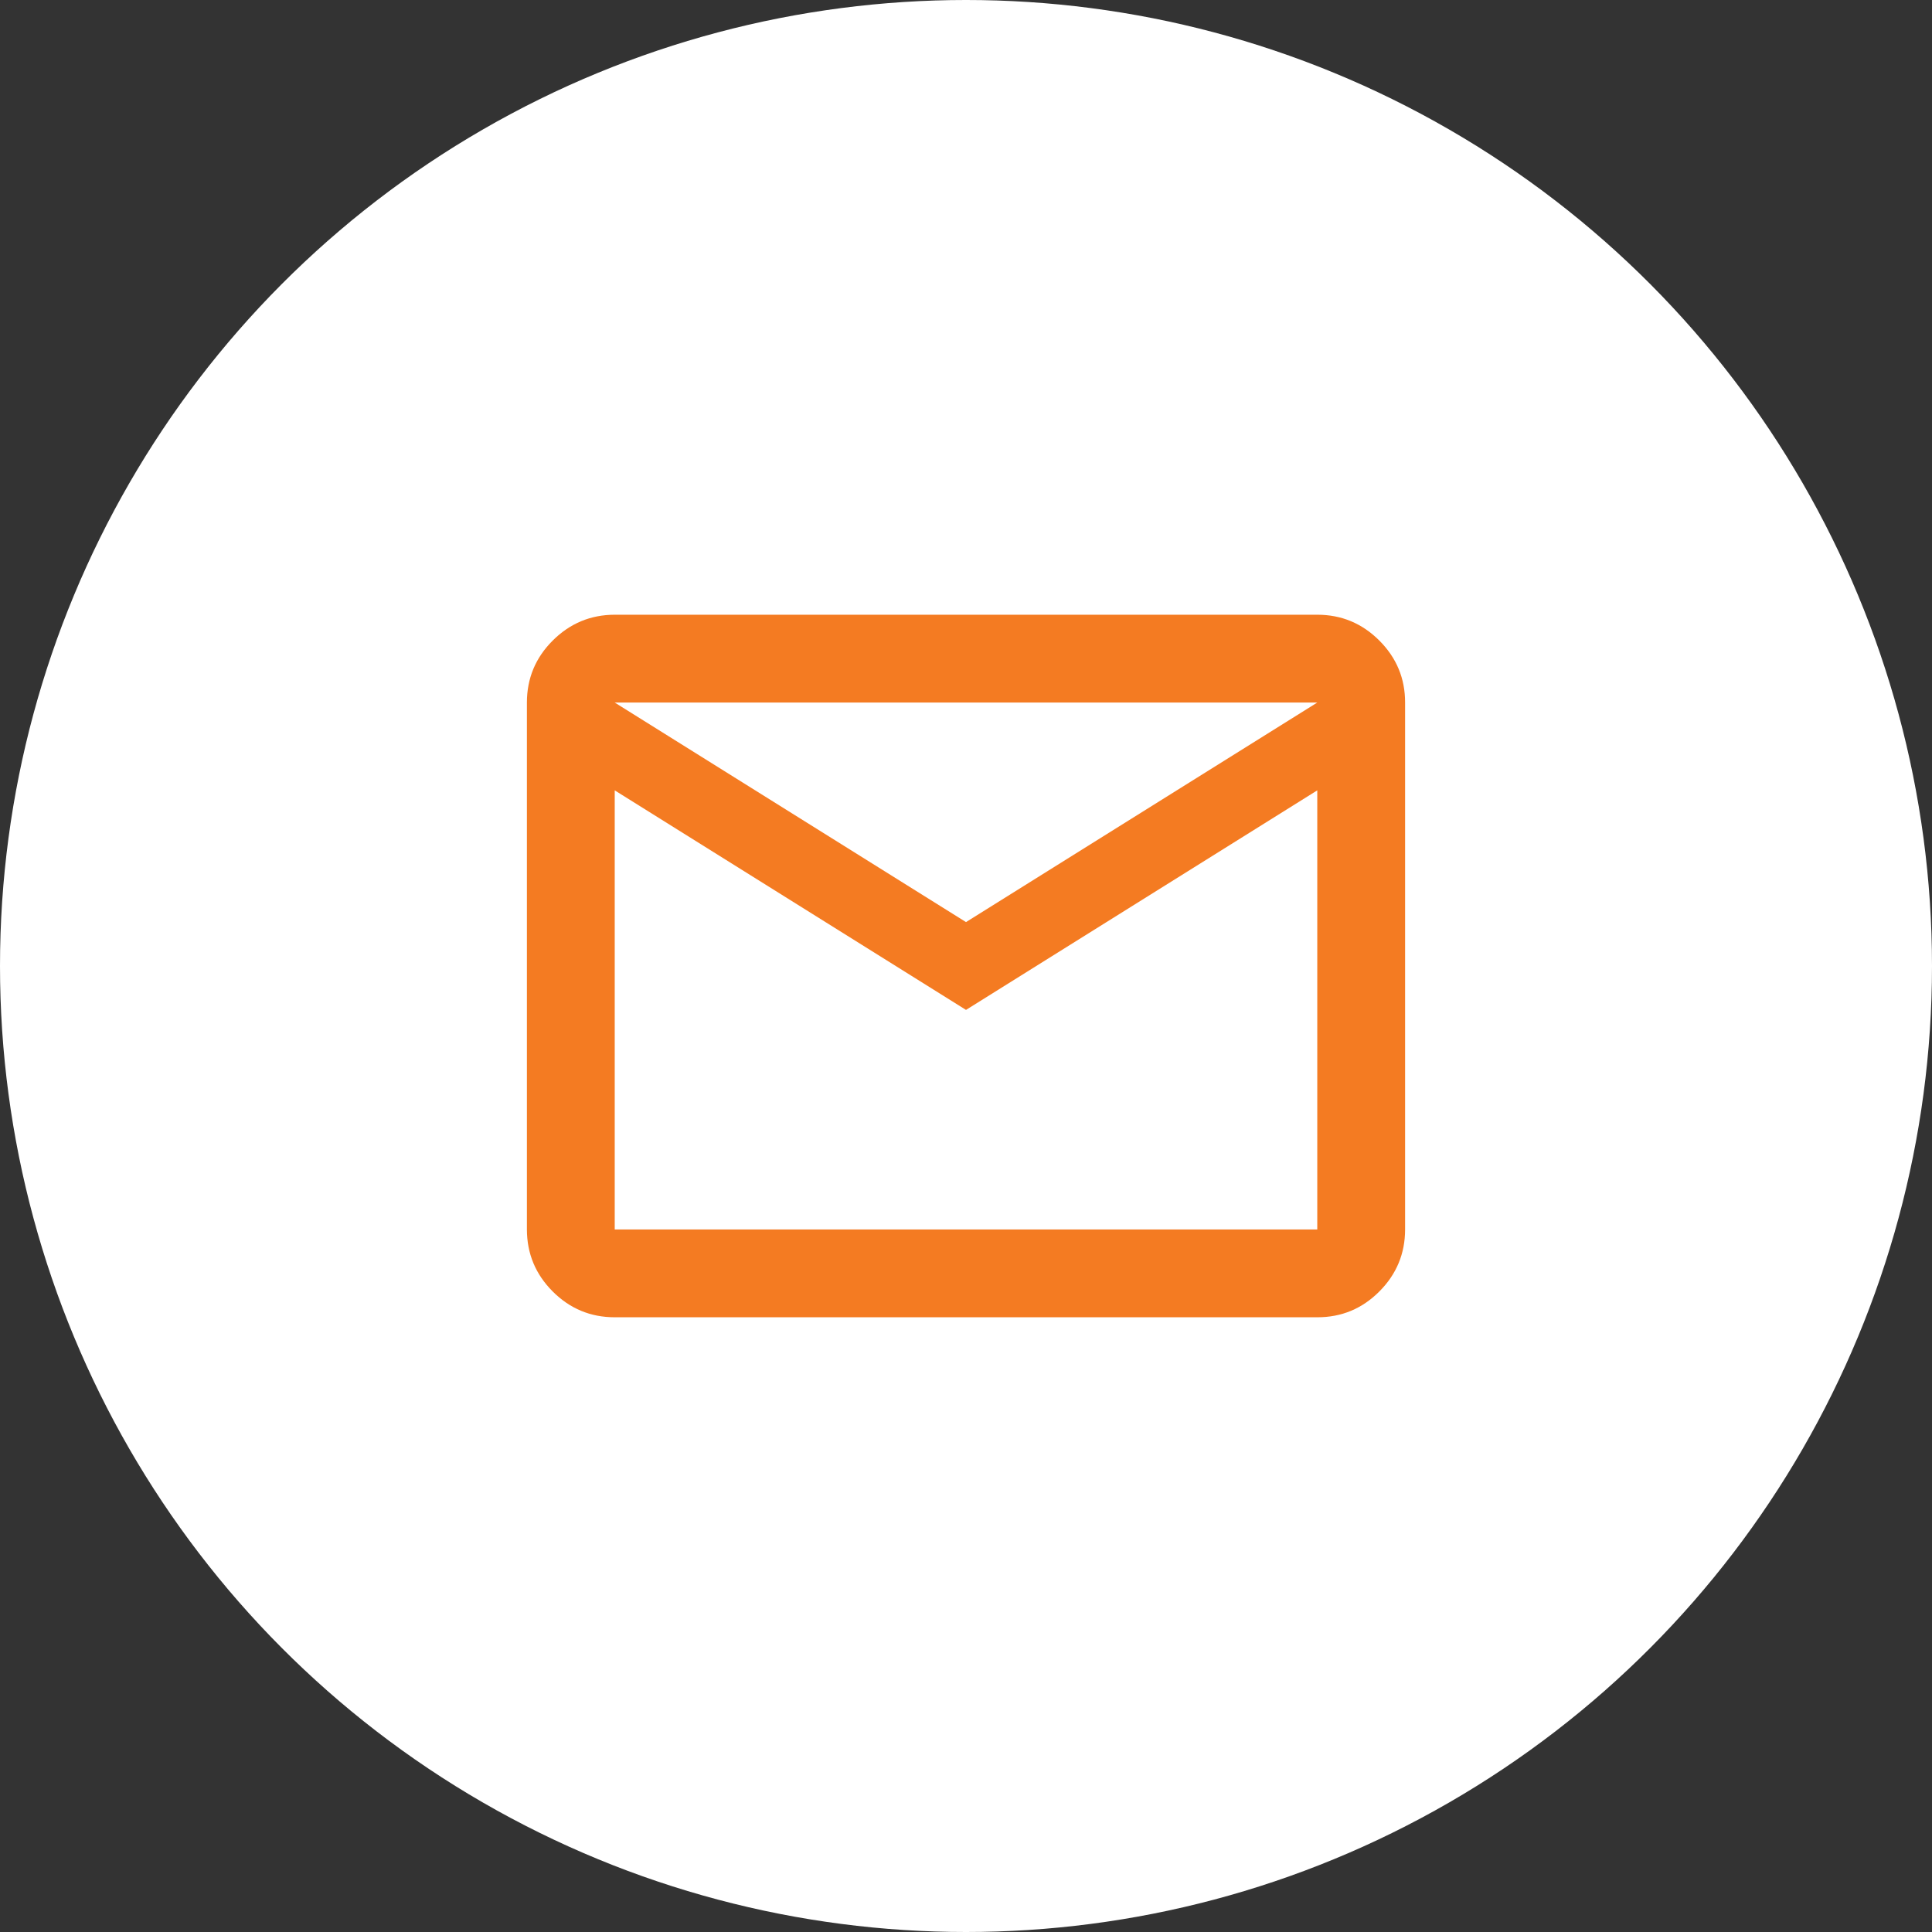 <svg width="44" height="44" viewBox="0 0 44 44" fill="none" xmlns="http://www.w3.org/2000/svg">
<rect x="0" y="0" width="44" height="44" fill="#333333" stroke="none"/>
<circle cx="22" cy="22" r="22" fill="white"/>
<path d="M14 30C13.45 30 12.979 29.804 12.588 29.413C12.197 29.022 12.001 28.551 12 28V16C12 15.45 12.196 14.979 12.588 14.588C12.98 14.197 13.451 14.001 14 14H30C30.55 14 31.021 14.196 31.413 14.588C31.805 14.98 32.001 15.451 32 16V28C32 28.55 31.804 29.021 31.413 29.413C31.022 29.805 30.551 30.001 30 30H14ZM22 23L14 18V28H30V18L22 23ZM22 21L30 16H14L22 21ZM14 18V16V28V18Z" fill="#F47B22"/>
</svg>
